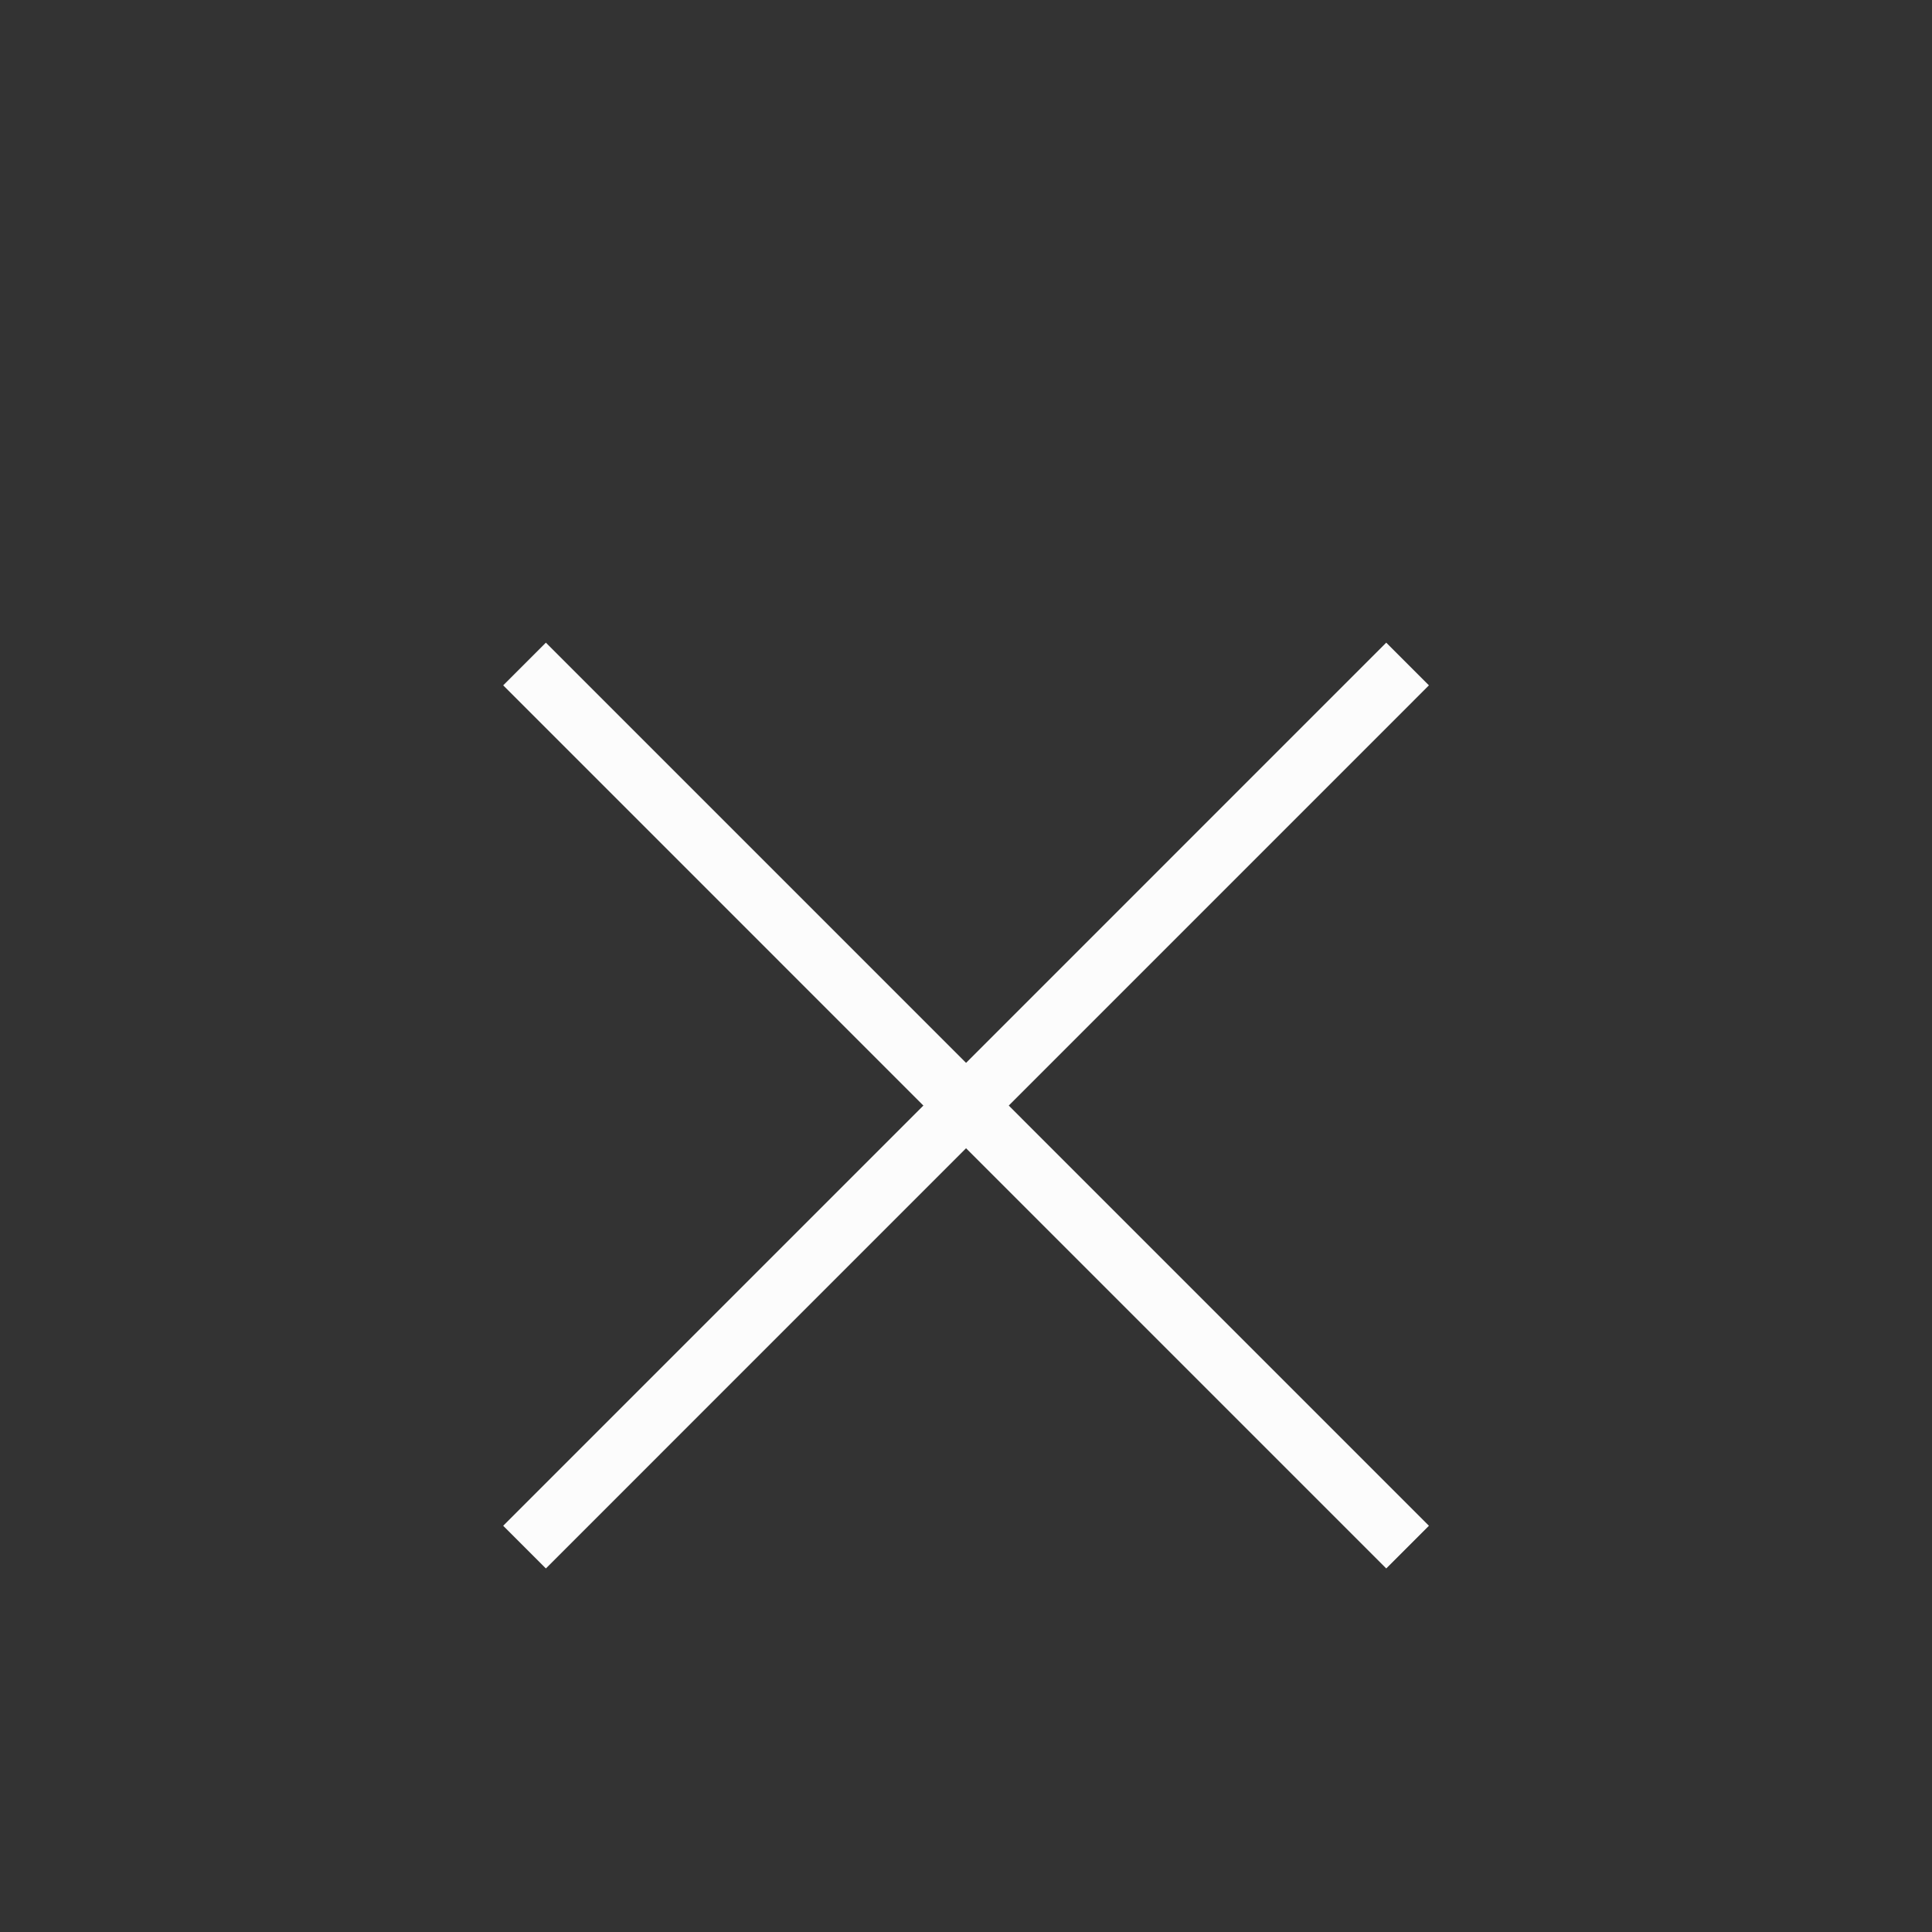 <svg width="32" height="32" viewBox="0 0 32 32" fill="none" xmlns="http://www.w3.org/2000/svg">
<rect x="0" y="0" width="32" height="32" fill="#333333" stroke="none"/>
<path d="M8.688 10.998L23.314 25.625" stroke="#FCFCFC" stroke-miterlimit="10"/>
<path d="M8.688 25.625L23.314 10.998" stroke="#FCFCFC" stroke-miterlimit="10"/>
</svg>
